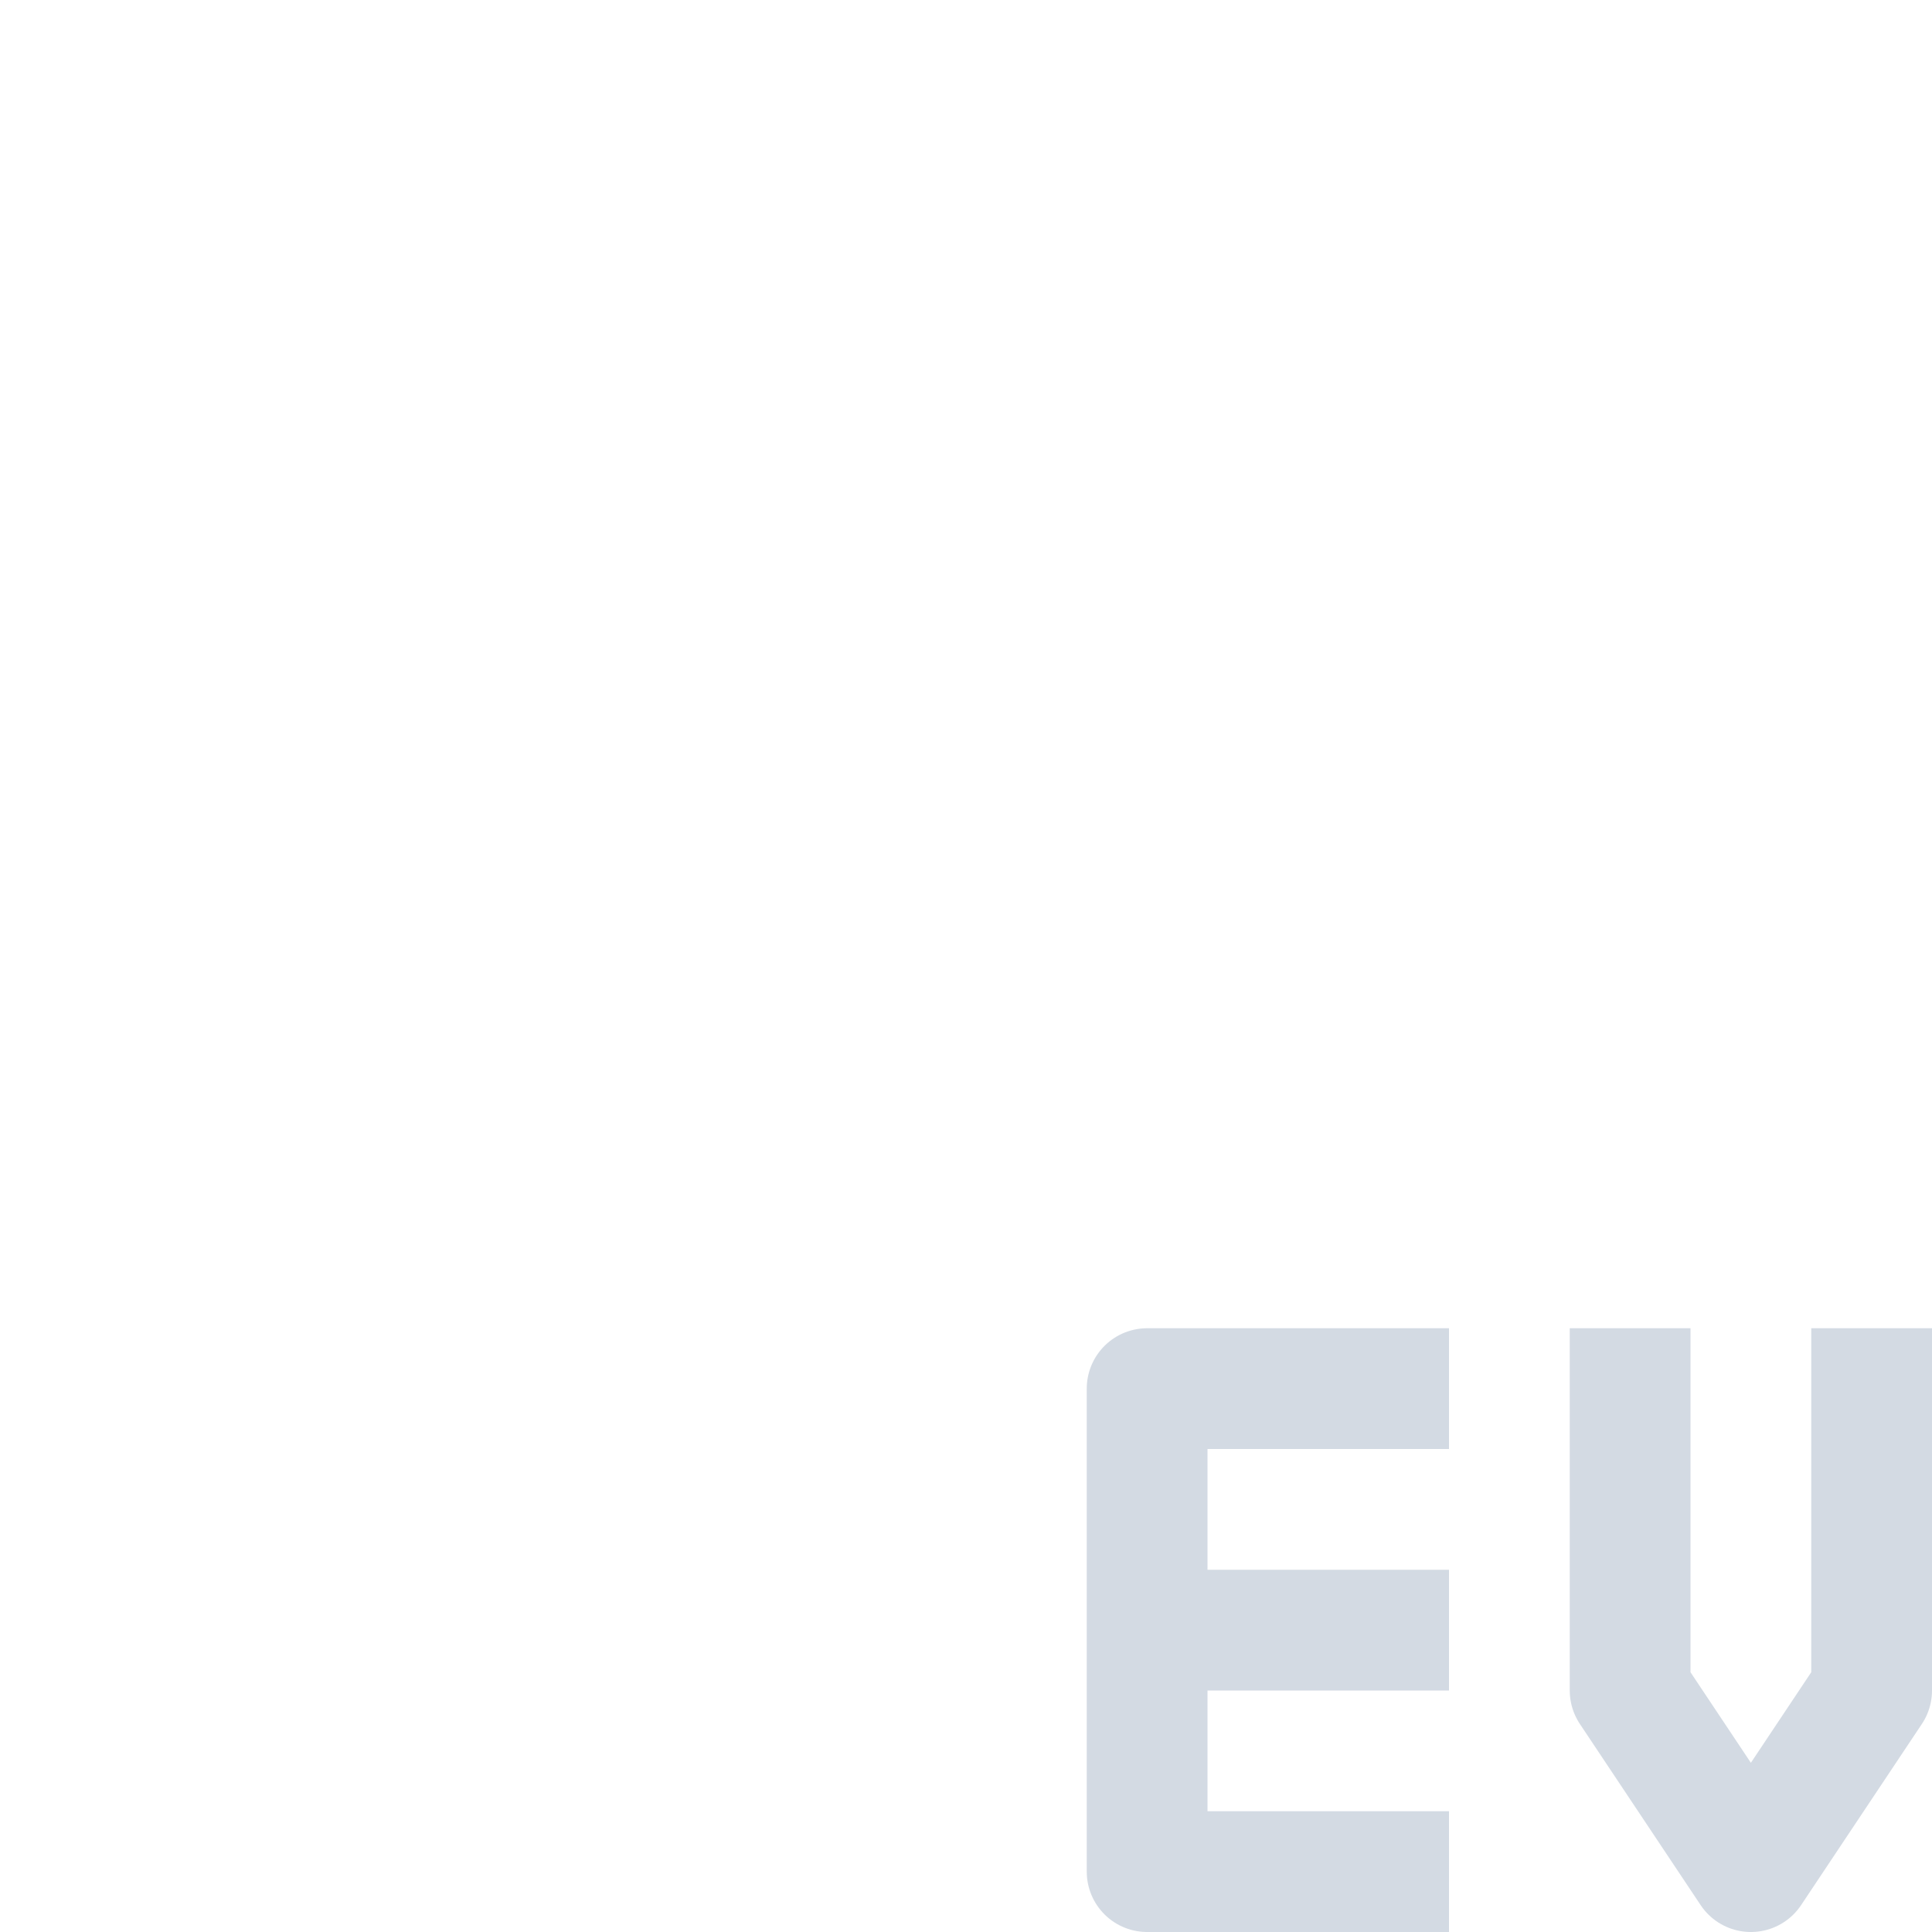 <svg xmlns="http://www.w3.org/2000/svg" width="12pt" height="12pt" version="1.1" viewBox="0 0 12 12">
 <g>
  <path style="fill:none;stroke-linejoin:round;stroke:rgb(82.745%,85.49%,89.02%)" d="M 12 15.5 L 9.5 15.5 L 9.5 11.5 L 12 11.5 M 9.5 13.5 L 12 13.5" transform="matrix(0.75,0,0,0.75,0,0)"/>
  <path style="fill:none;stroke-linejoin:round;stroke:rgb(82.745%,85.49%,89.02%)" d="M 13.5 11 L 13.5 14 L 14.5 15.5 L 15.5 14 L 15.5 11" transform="matrix(0.75,0,0,0.75,0,0)"/>
 </g>
</svg>
